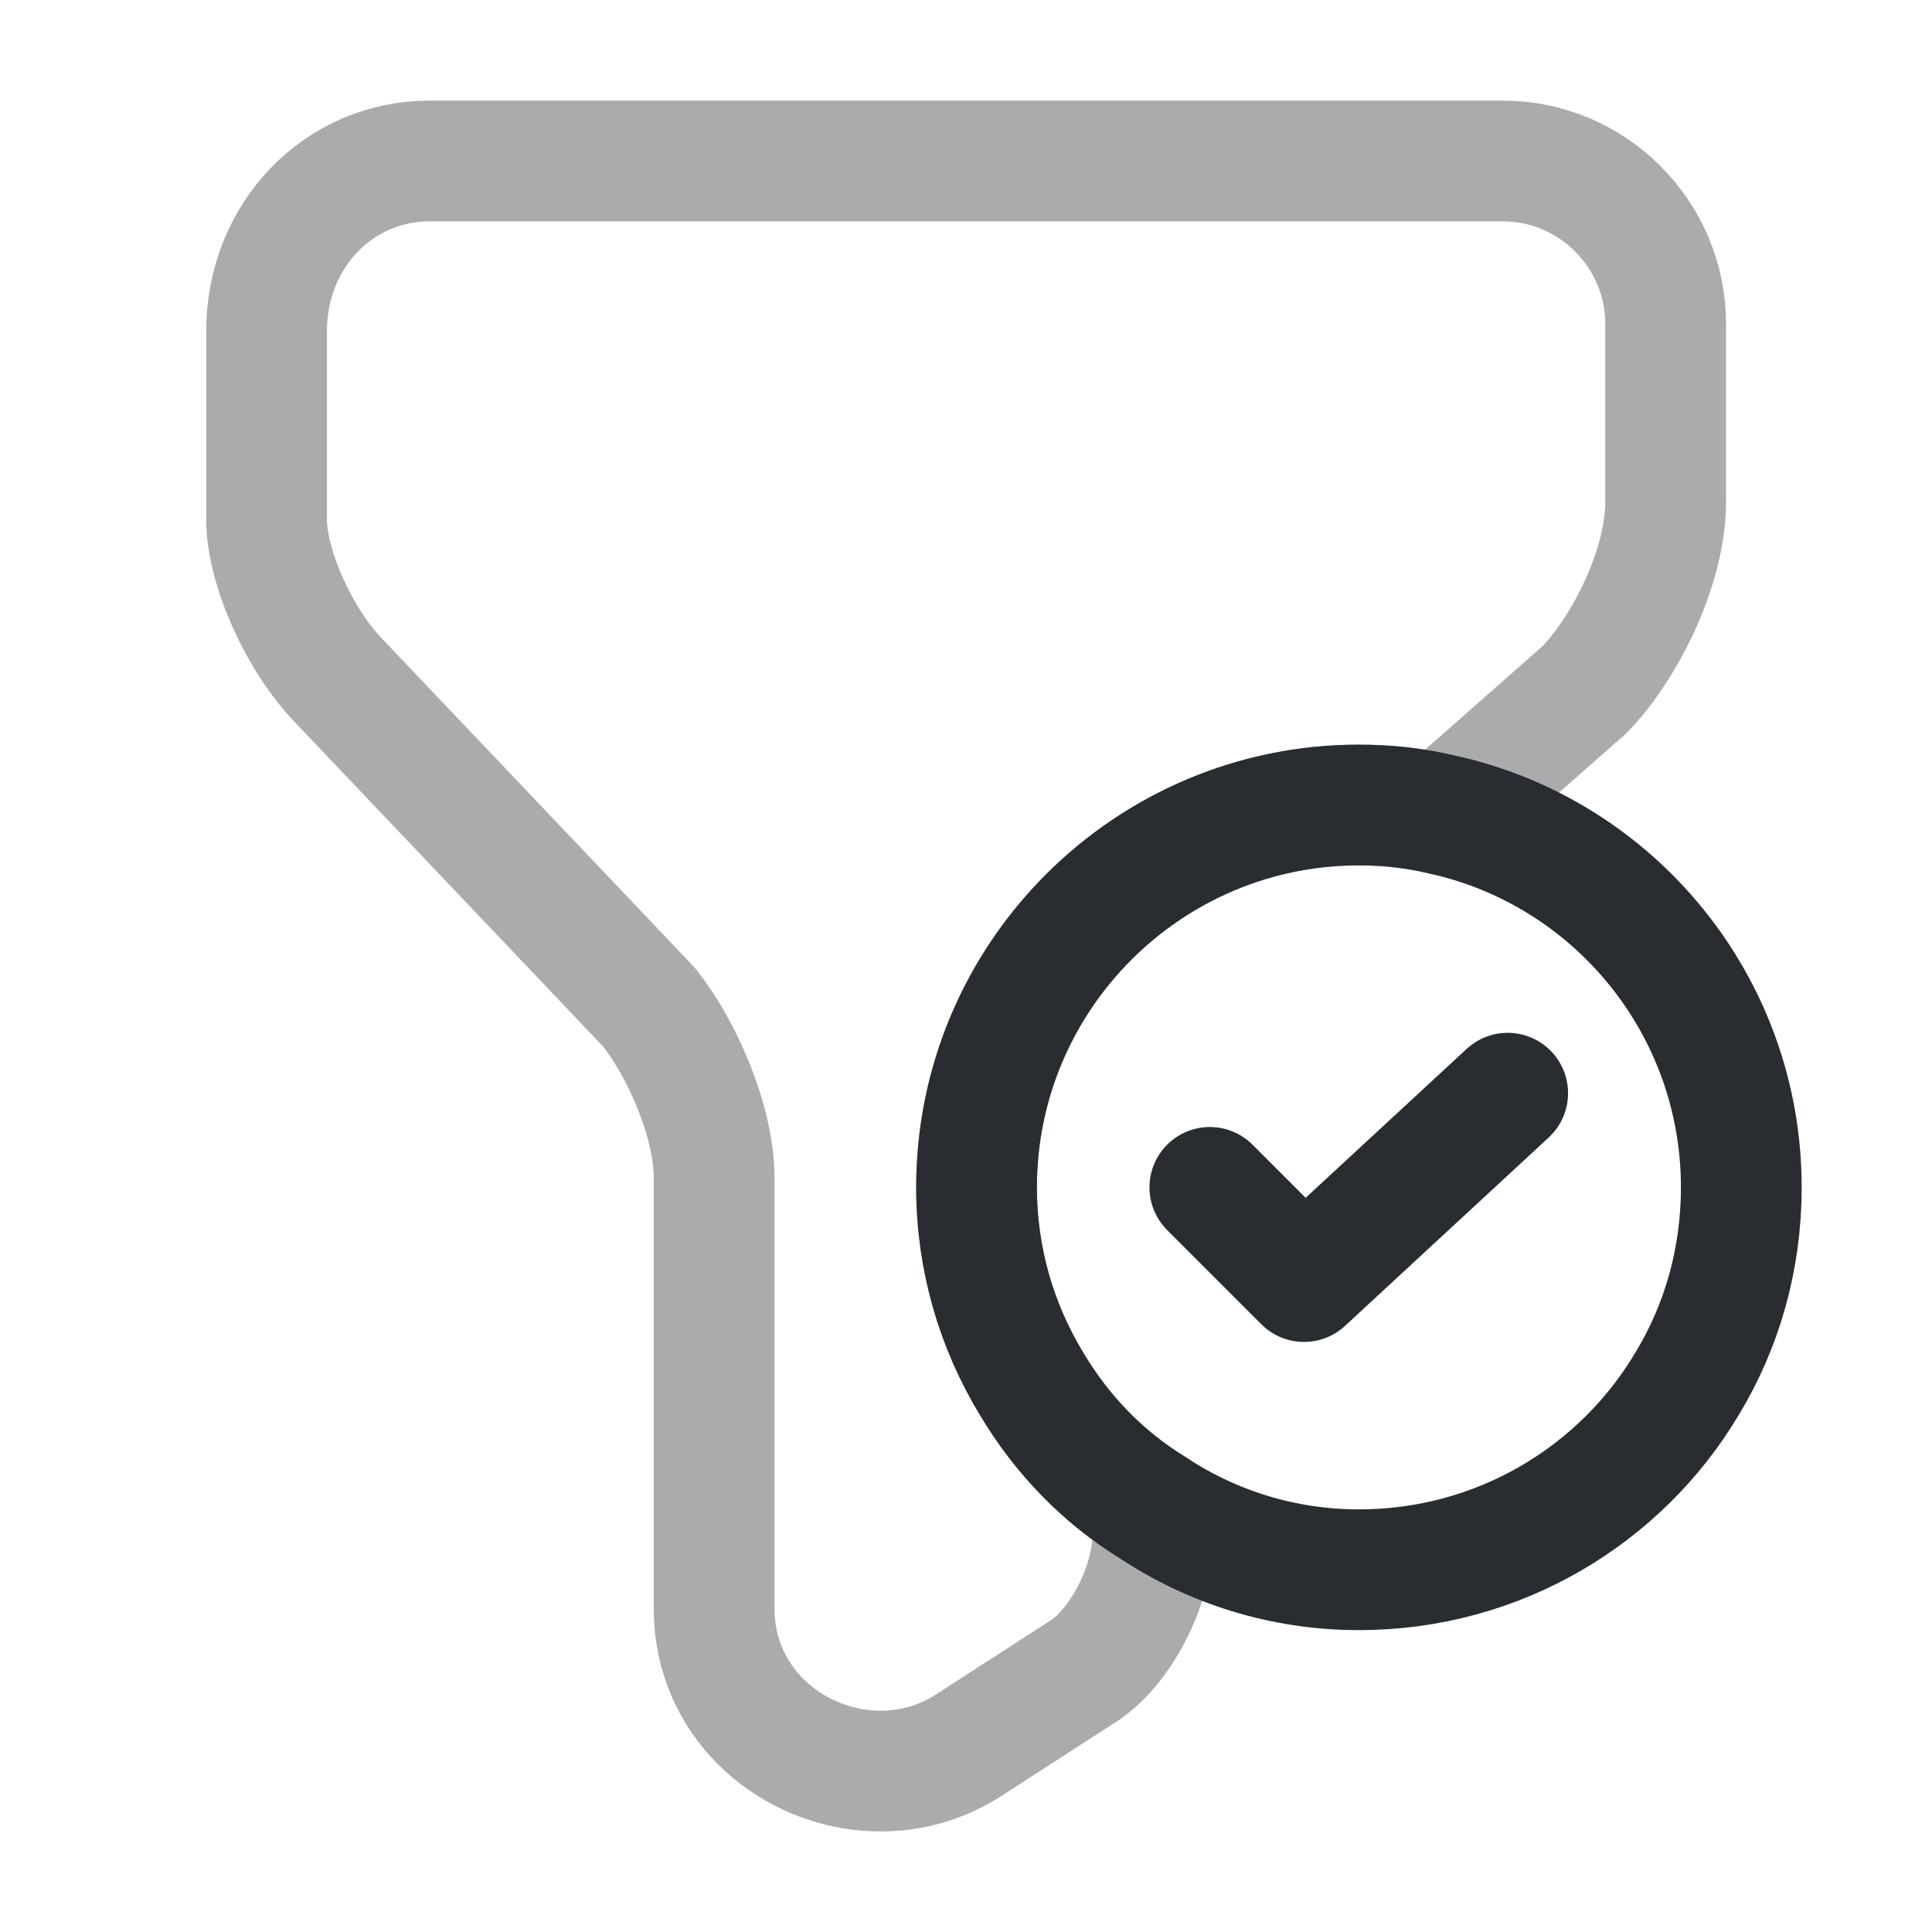 <?xml version="1.0" encoding="utf-8"?>
<svg width="800px" height="800px" viewBox="0 0 24 24" fill="none" xmlns="http://www.w3.org/2000/svg">
<path d="M21.631 14.75C21.631 15.64 21.391 16.48 20.951 17.2C20.131 18.57 18.621 19.5 16.881 19.5C15.941 19.5 15.061 19.22 14.321 18.73C13.701 18.35 13.191 17.82 12.821 17.2C12.381 16.48 12.131 15.64 12.131 14.75C12.131 12.13 14.261 10 16.881 10C17.241 10 17.591 10.04 17.921 10.12C20.051 10.59 21.631 12.49 21.631 14.75Z" stroke="#292D32" stroke-width="1.5" stroke-miterlimit="10" stroke-linecap="round" stroke-linejoin="round"/>
<path d="M15.029 14.75L16.199 15.92L18.729 13.58" stroke="#292D32" stroke-width="1.5" stroke-linecap="round" stroke-linejoin="round"/>
<path opacity="0.4" d="M20.691 4.02V6.24C20.691 7.05 20.18 8.06 19.68 8.57L17.921 10.12C17.59 10.04 17.241 10 16.881 10C14.261 10 12.131 12.13 12.131 14.75C12.131 15.64 12.381 16.48 12.821 17.2C13.191 17.82 13.701 18.35 14.321 18.73V19.07C14.321 19.68 13.921 20.49 13.411 20.79L12.001 21.7C10.691 22.51 8.871 21.6 8.871 19.98V14.63C8.871 13.92 8.461 13.01 8.061 12.51L4.221 8.47C3.721 7.96 3.311 7.05 3.311 6.45V4.12C3.311 2.91 4.221 2 5.331 2H18.671C19.78 2 20.691 2.91 20.691 4.02Z" stroke="#292D32" stroke-width="1.5" stroke-miterlimit="10" stroke-linecap="round" stroke-linejoin="round"/>
</svg>